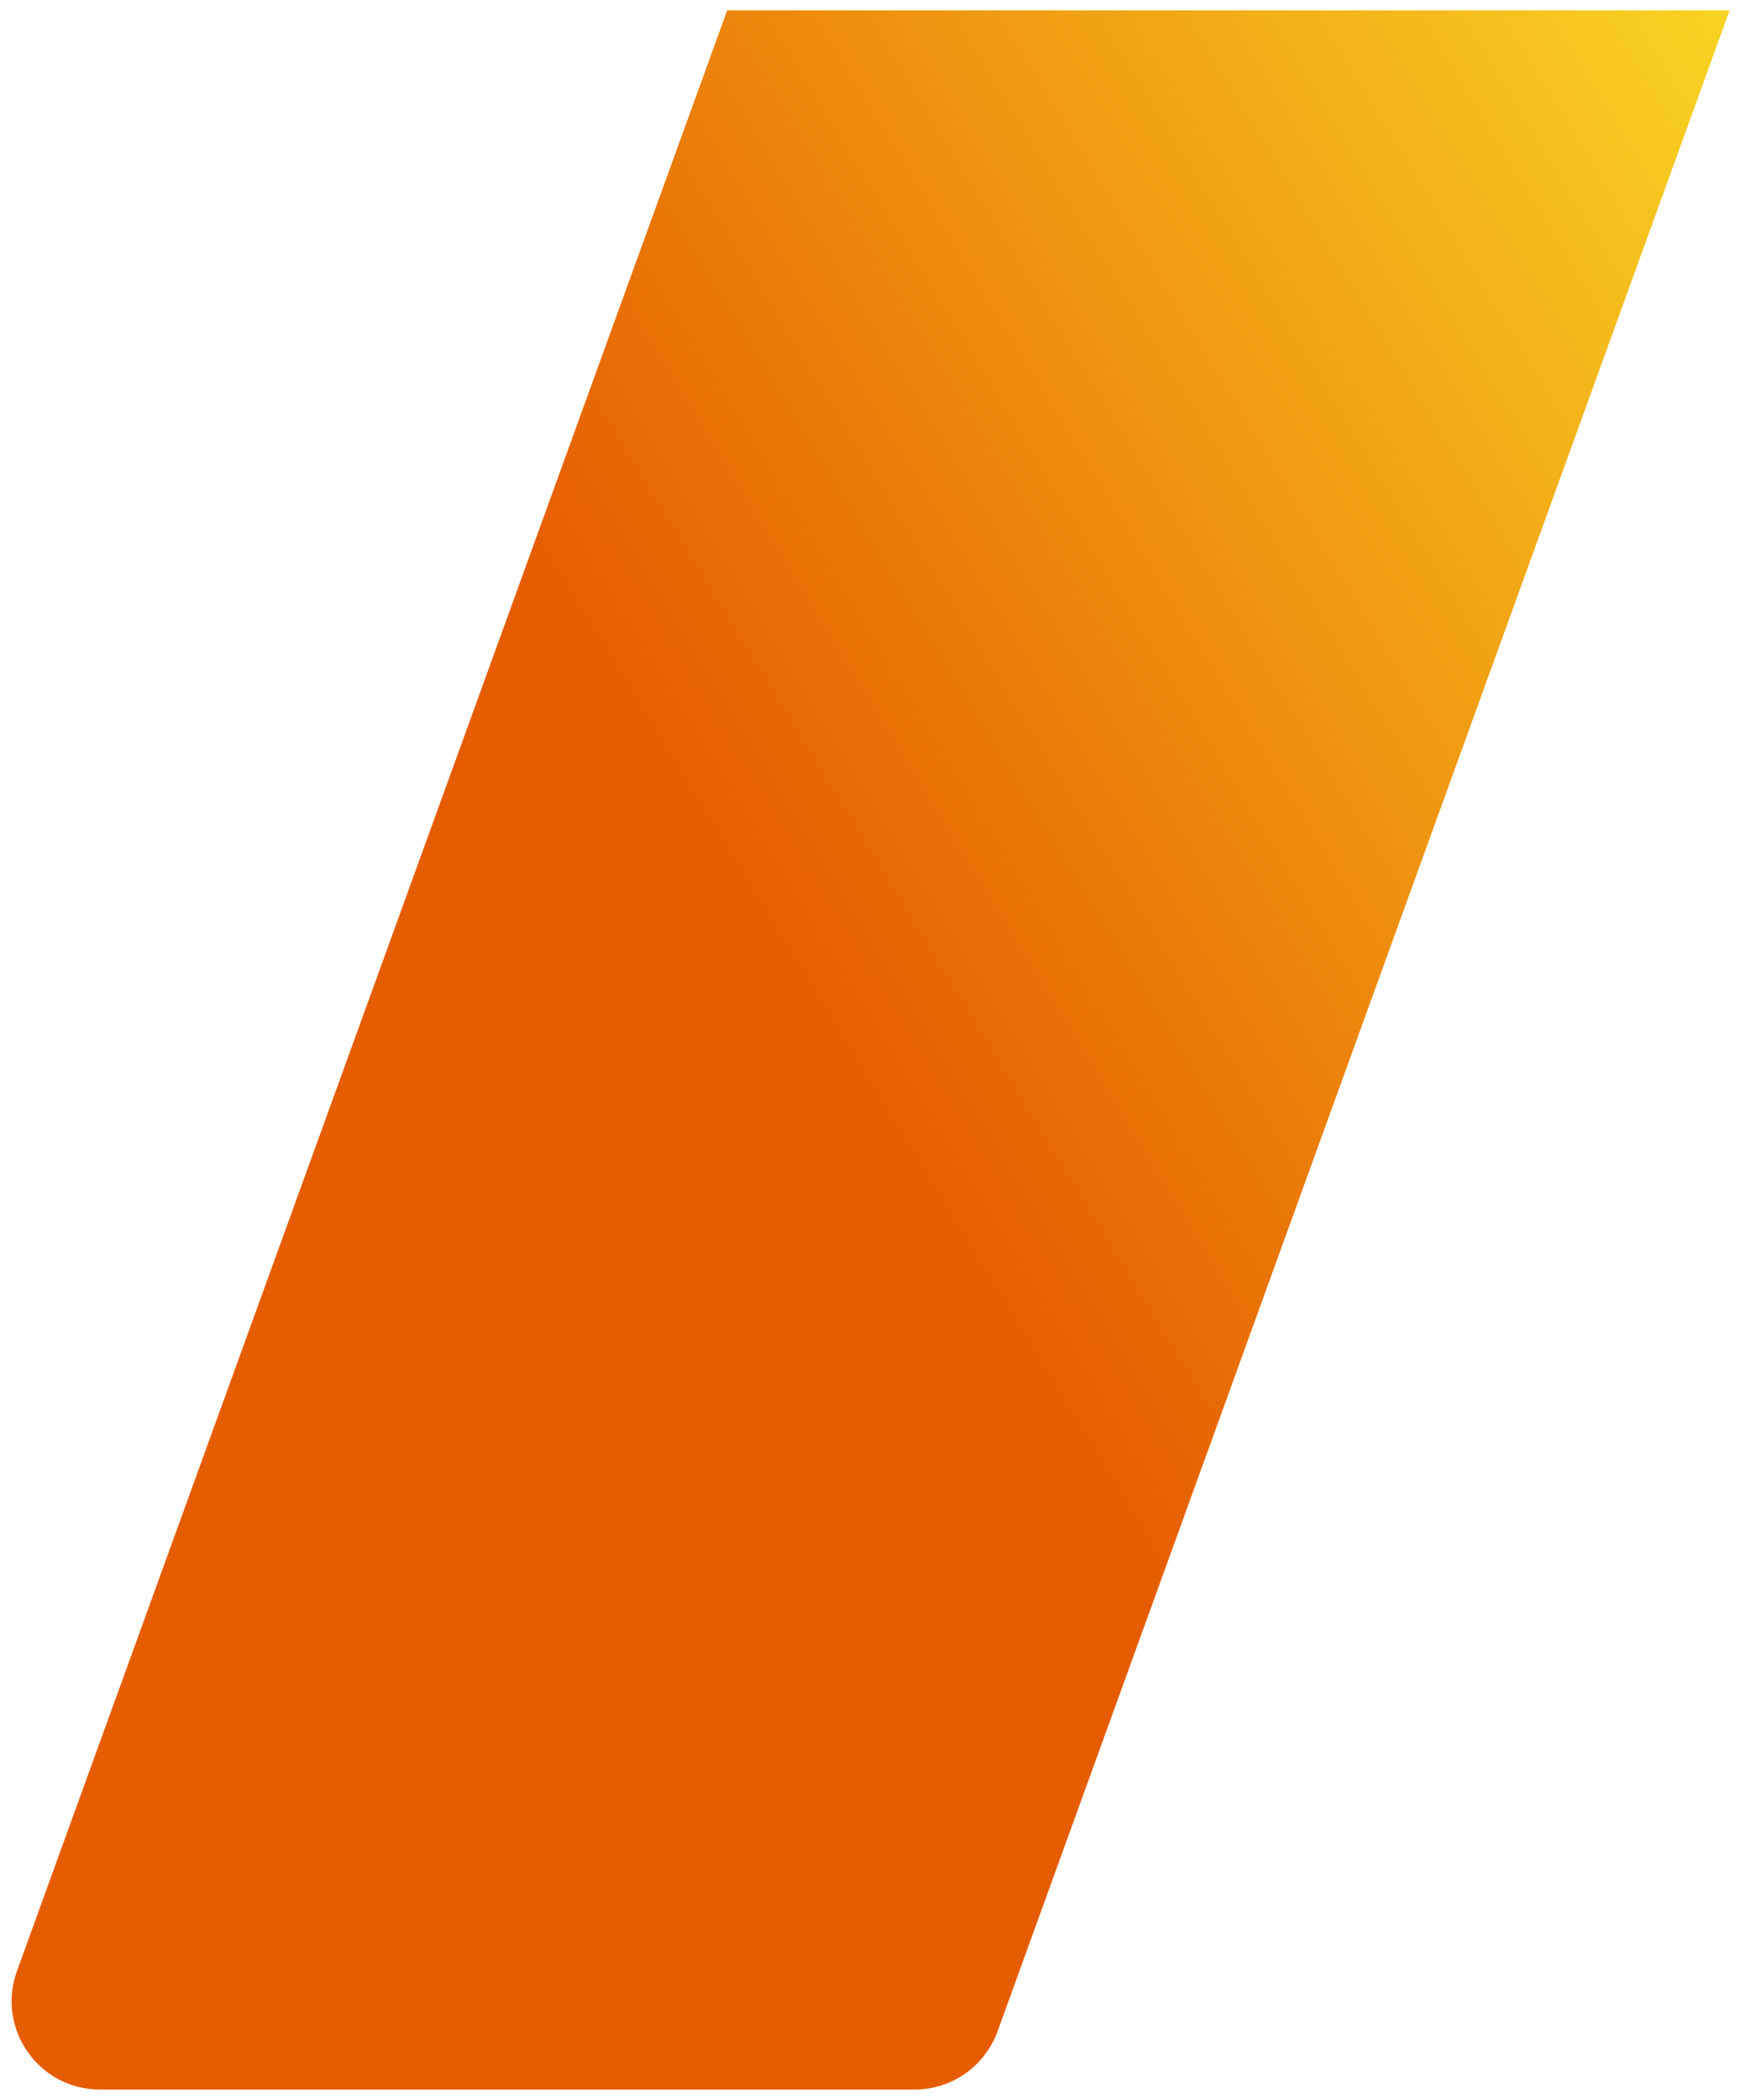 <svg width="670" height="808" viewBox="0 0 670 808" fill="none" xmlns="http://www.w3.org/2000/svg">
<g filter="url(#filter0_d_2_985)">
<path d="M280 0H666L384.125 777.587C379.248 791.04 366.47 800 352.16 800H38.49C14.91 800 -1.511 776.582 6.525 754.413L280 0Z" fill="url(#paint0_linear_2_985)"/>
</g>
<defs>
<filter id="filter0_d_2_985" x="0.461" y="0" width="669.539" height="808" filterUnits="userSpaceOnUse" color-interpolation-filters="sRGB">
<feFlood flood-opacity="0" result="BackgroundImageFix"/>
<feColorMatrix in="SourceAlpha" type="matrix" values="0 0 0 0 0 0 0 0 0 0 0 0 0 0 0 0 0 0 127 0" result="hardAlpha"/>
<feOffset dy="4"/>
<feGaussianBlur stdDeviation="2"/>
<feComposite in2="hardAlpha" operator="out"/>
<feColorMatrix type="matrix" values="0 0 0 0 0 0 0 0 0 0 0 0 0 0 0 0 0 0 0.25 0"/>
<feBlend mode="normal" in2="BackgroundImageFix" result="effect1_dropShadow_2_985"/>
<feBlend mode="normal" in="SourceGraphic" in2="effect1_dropShadow_2_985" result="shape"/>
</filter>
<linearGradient id="paint0_linear_2_985" x1="230" y1="260.5" x2="666" y2="-5.5" gradientUnits="userSpaceOnUse">
<stop stop-color="#E65C00"/>
<stop offset="1" stop-color="#F9D423"/>
</linearGradient>
</defs>
</svg>
